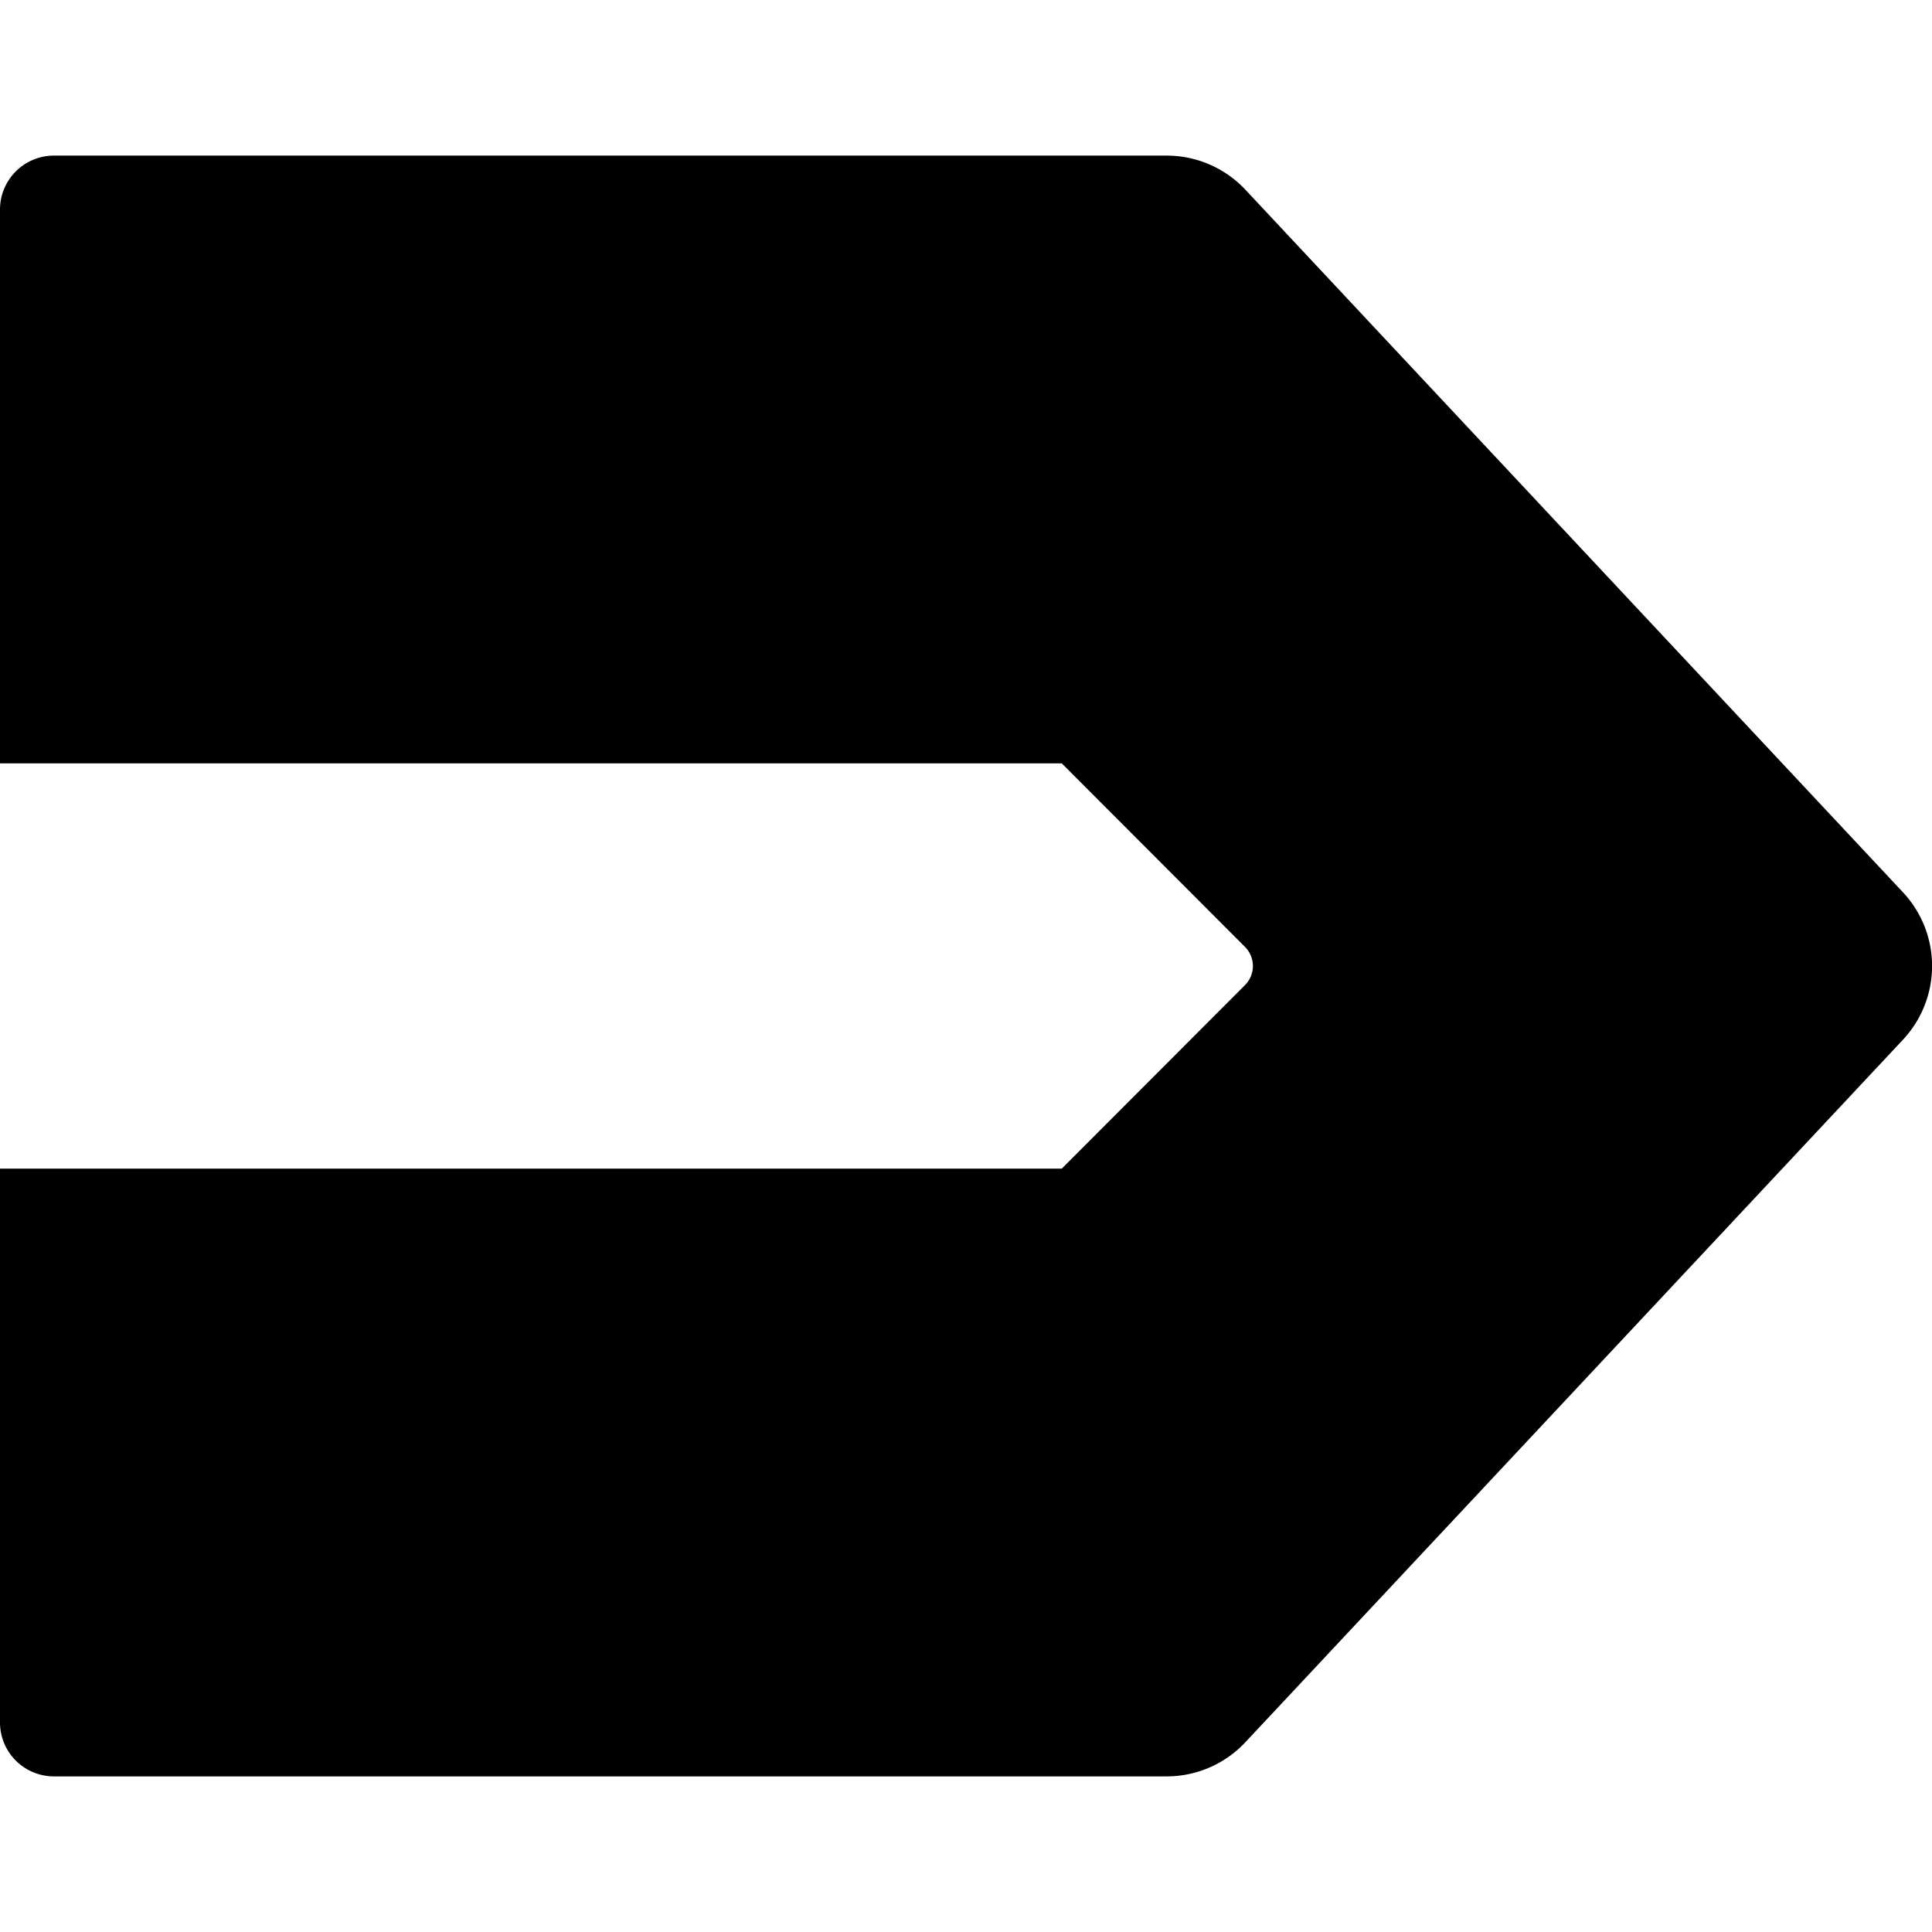 <?xml version="1.0" encoding="utf-8"?>
<!-- Generator: www.svgicons.com -->
<svg xmlns="http://www.w3.org/2000/svg" width="800" height="800" viewBox="0 0 24 24">
<path fill="currentColor" d="M.671 1.933h13.821a1.34 1.34 0 0 1 .98.425l8.166 8.725a1.34 1.34 0 0 1 0 1.834l-8.166 8.724a1.34 1.34 0 0 1-.98.426H.673A.67.67 0 0 1 0 21.395v-6.878h13.19l2.276-2.28a.336.336 0 0 0 0-.474l-2.276-2.28H0V2.604a.67.67 0 0 1 .671-.671"/>
</svg>